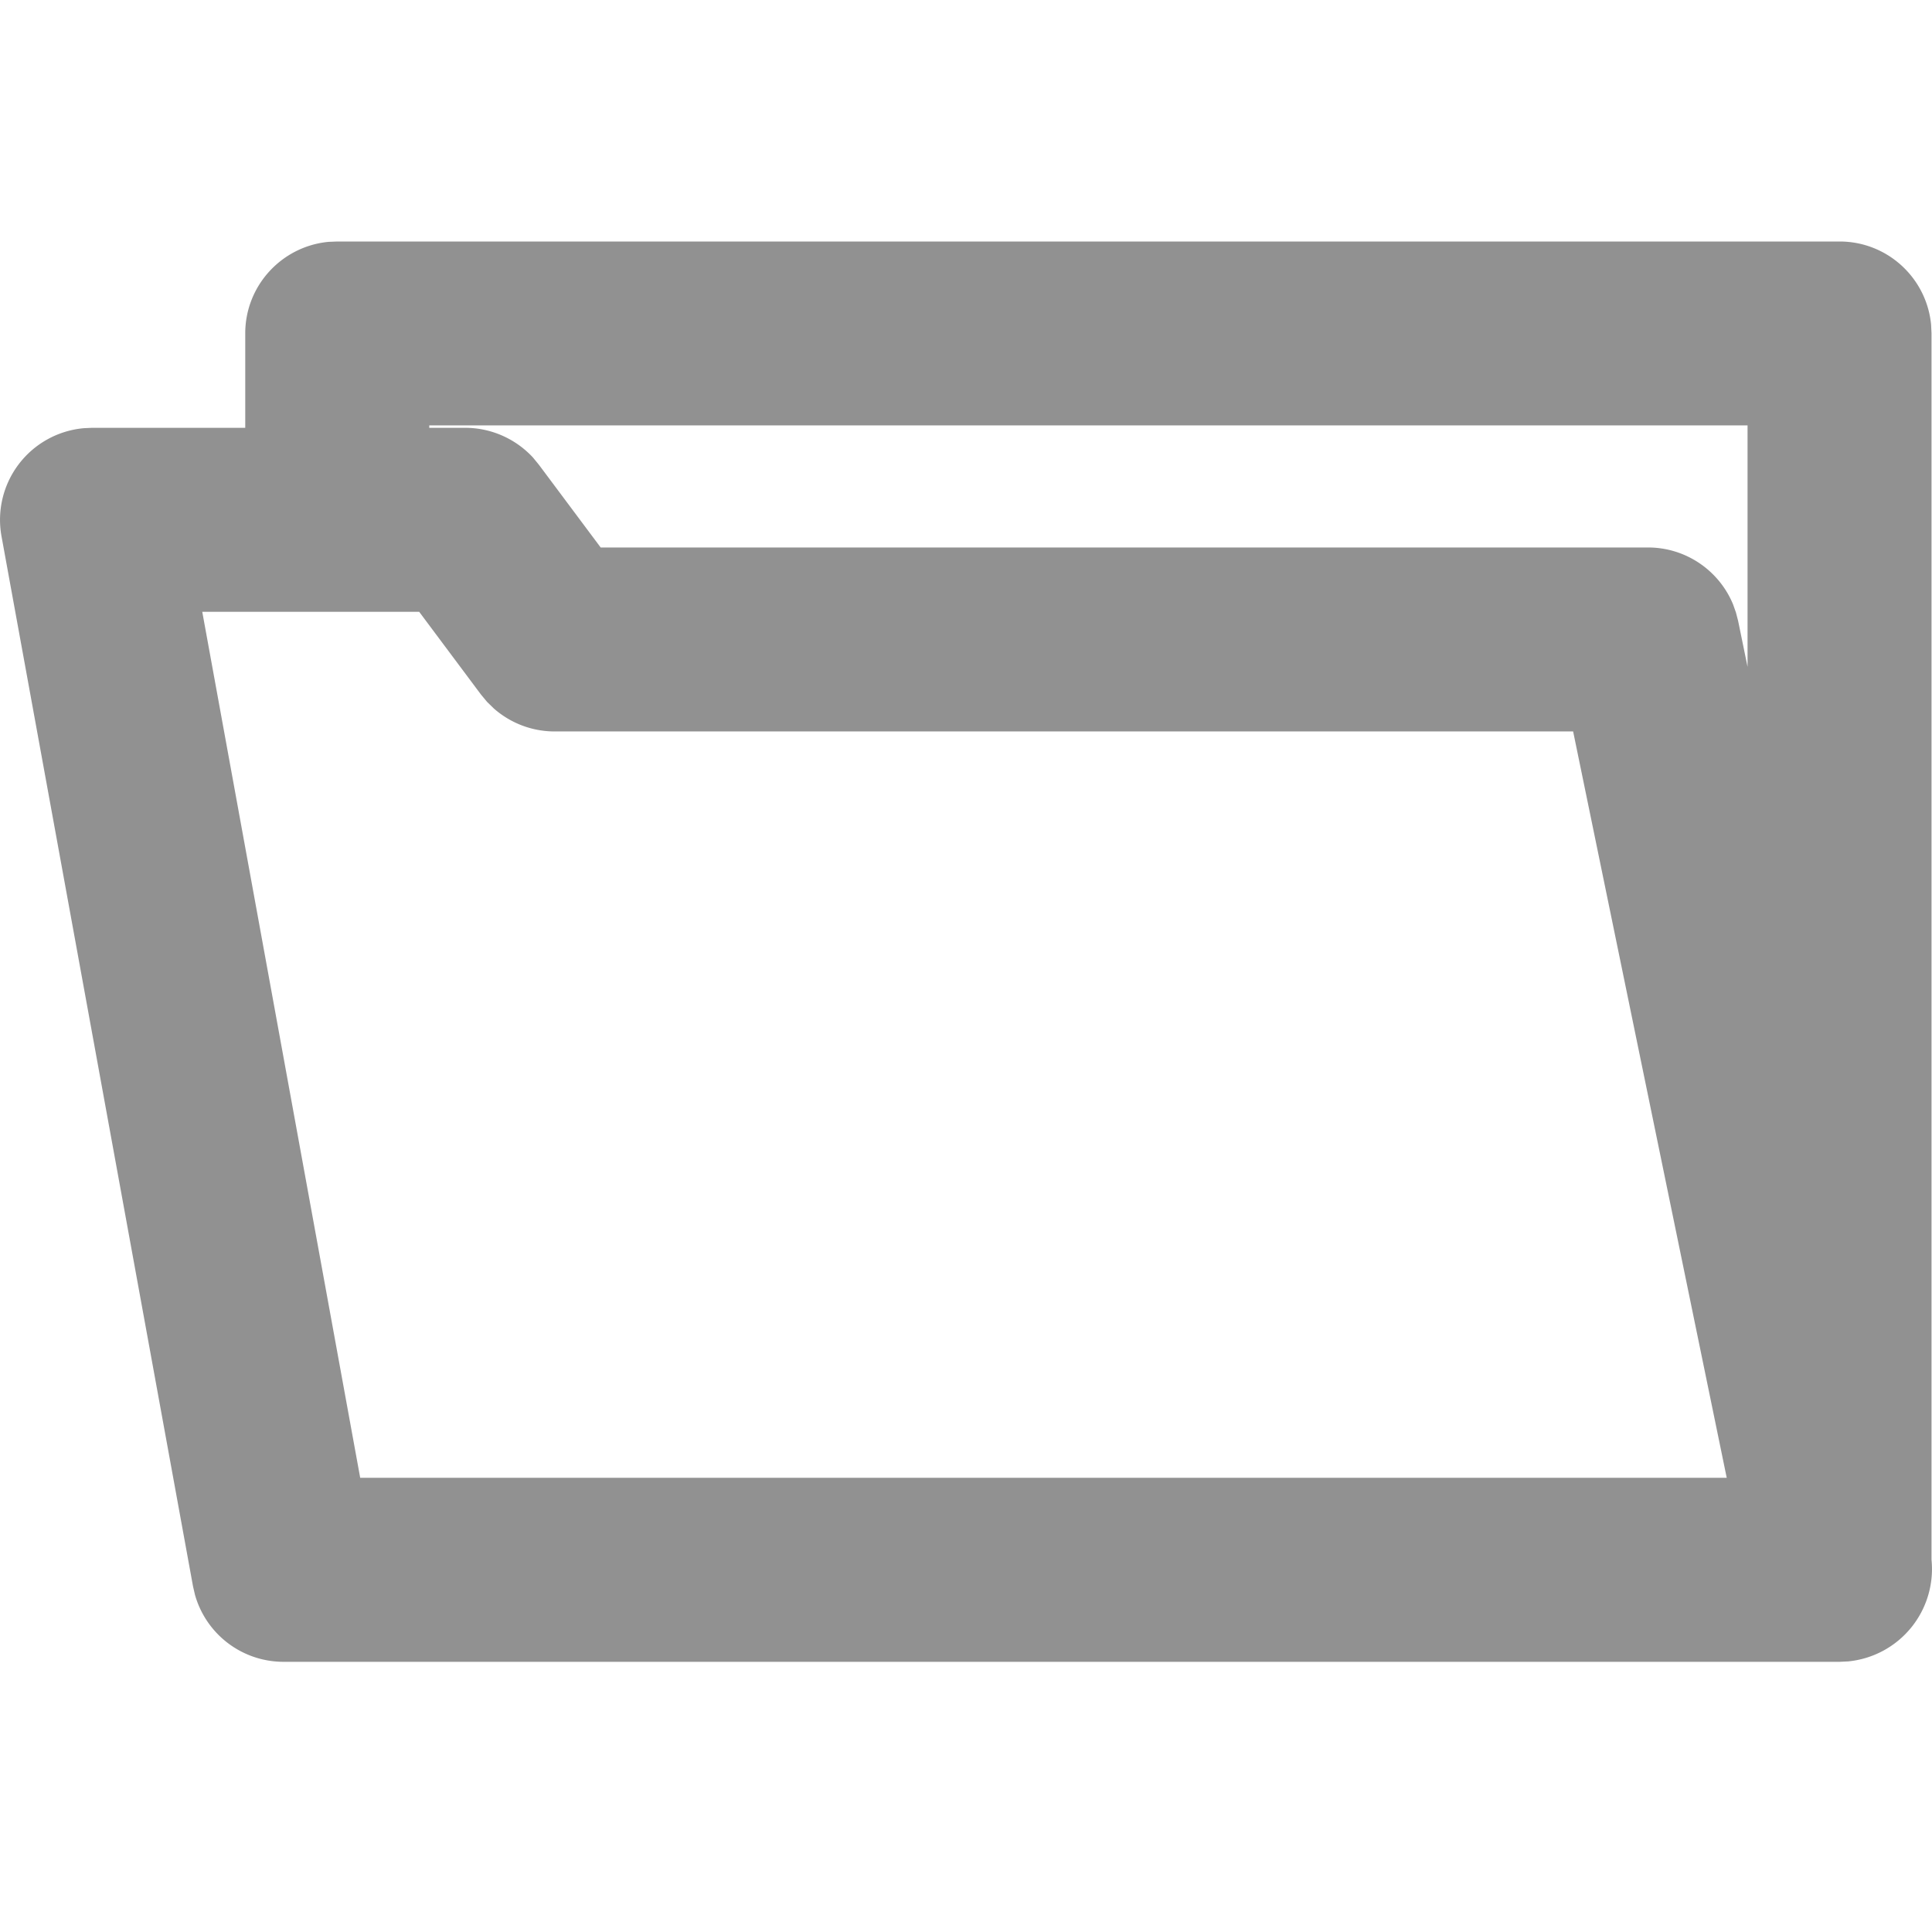 <svg xmlns="http://www.w3.org/2000/svg" width="32" height="32"><path fill="#919191" fill-rule="nonzero" d="M30.469 4c.792 0 1.442.604 1.516 1.377l.007.146v20.313a1.537 1.537 0 0 1-1.38 1.682l-.143.007H4.696a1.524 1.524 0 0 1-1.466-1.108l-.033-.142L.025 8.883A1.524 1.524 0 0 1 1.39 7.092l.134-.006h2.538V5.522c0-.791.605-1.442 1.378-1.516L5.586 4H30.47ZM6.942 10.133H3.35l2.616 14.344H28.6l-2.544-12.362H9.185c-.373 0-.73-.138-1.005-.38l-.113-.11-.102-.123-1.023-1.37Zm22.003-3.087H7.11v.04h.596c.427 0 .832.18 1.12.49l.1.122 1.023 1.37h17.348c.626 0 1.178.382 1.409.945l.047.133.036.139.156.76V7.045Z"/></svg>
